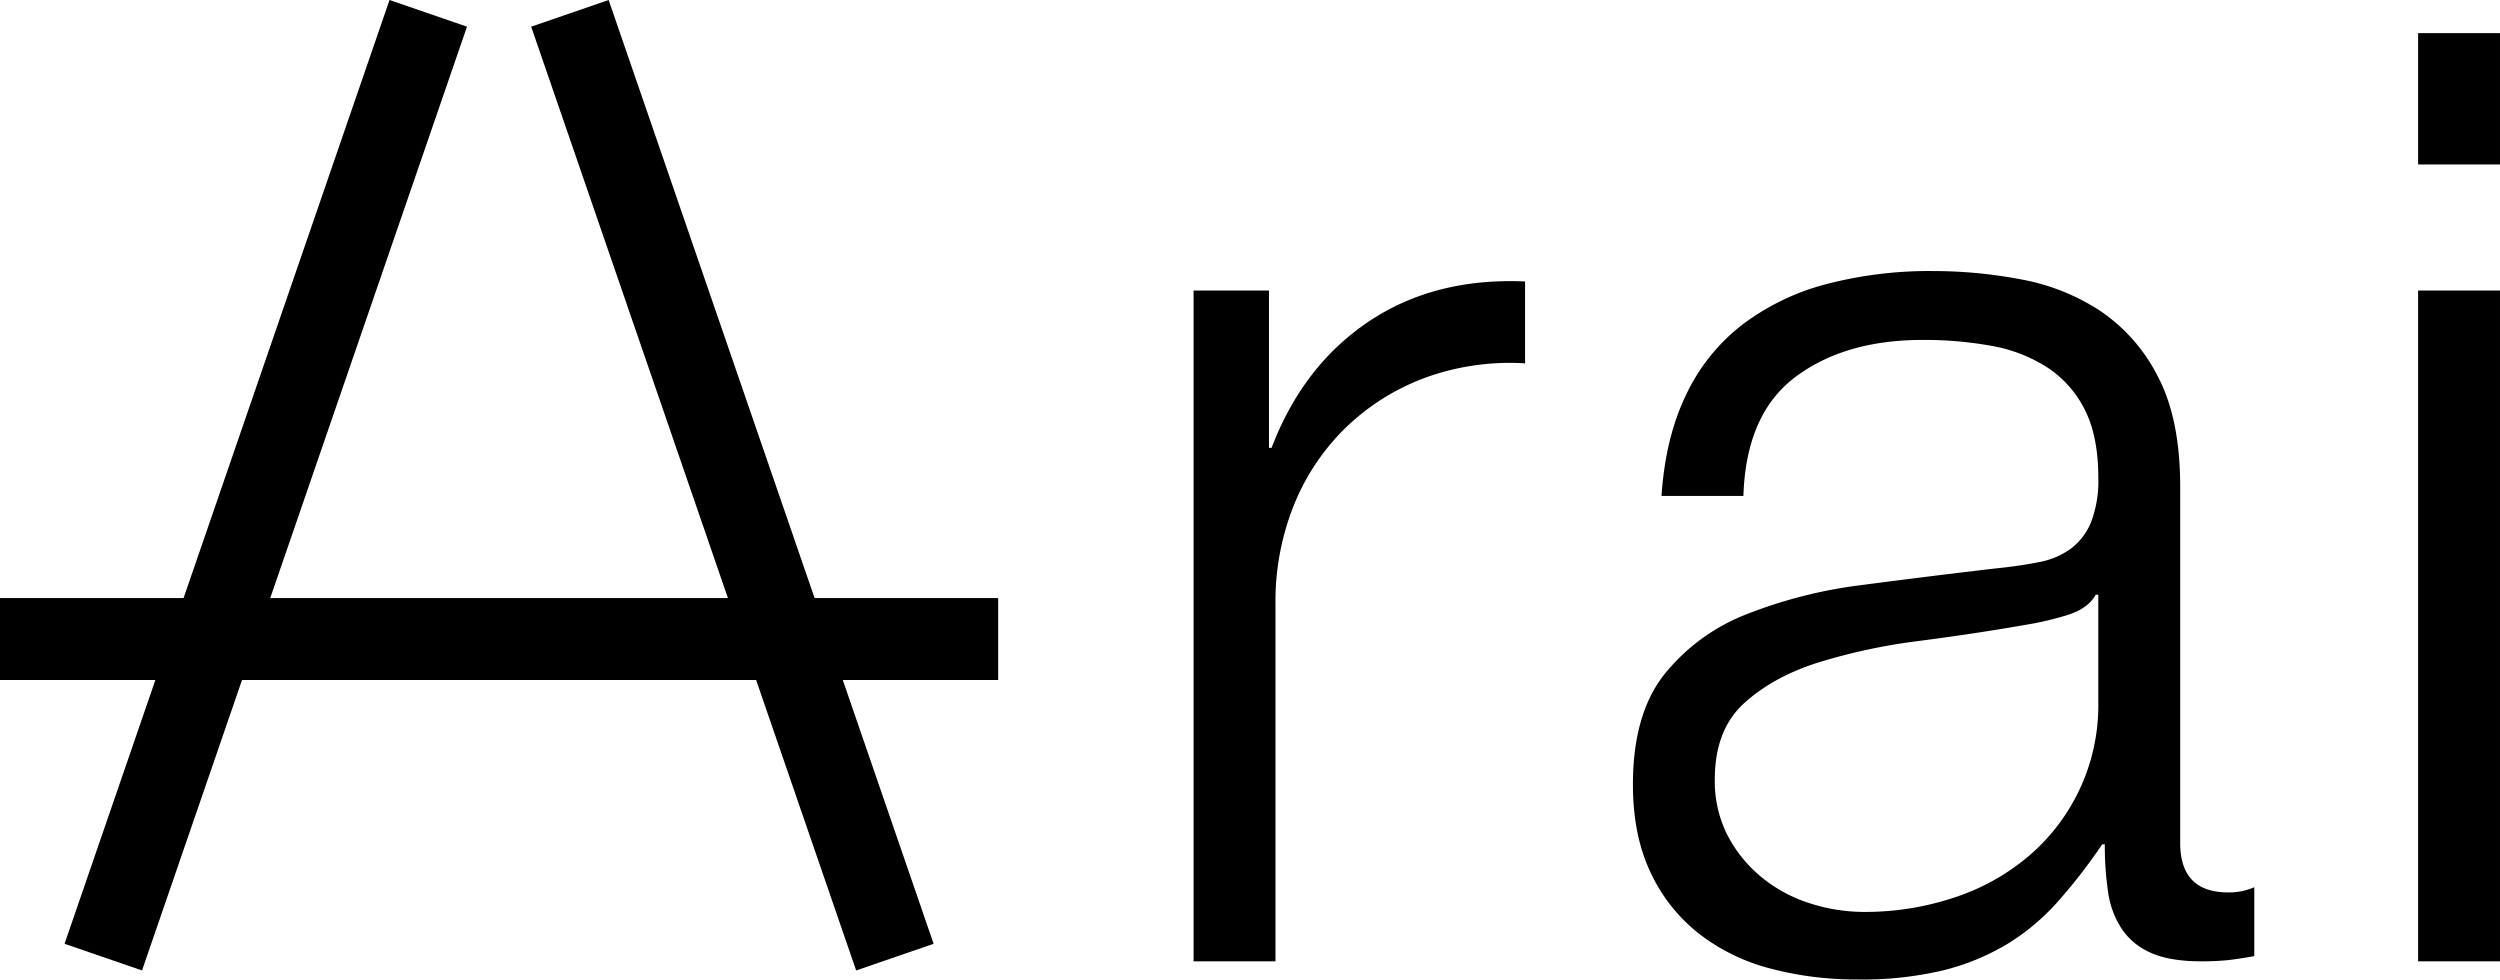 <svg id="グループ_314" data-name="グループ 314" xmlns="http://www.w3.org/2000/svg" width="670" height="262.51" viewBox="0 0 670 262.51">
  <path id="パス_4069" data-name="パス 4069" d="M163.118,0,142.356,7.149,195.083,160.28H72.426L125.154,7.149,104.392,0,49.2,160.28H0v21.957H41.642L17.3,252.934l20.763,7.149,26.8-77.846H202.643l26.805,77.846,20.763-7.149-24.345-70.7h41.643V160.28h-49.2Z" transform="translate(0 0)"/>
  <path id="パス_4070" data-name="パス 4070" d="M20.207,54.877V97.032h.7q8.361-21.948,25.953-33.793t41.982-10.8V74.388a66.275,66.275,0,0,0-27.174,4.006A61.162,61.162,0,0,0,40.587,91.807a60.494,60.494,0,0,0-13.76,20.729,69.233,69.233,0,0,0-4.878,26.3v95.806H0V54.877Z" transform="translate(319.878 22.988)"/>
  <path id="パス_4071" data-name="パス 4071" d="M216.782,136.974q-2.089,3.837-8.012,5.574a80.937,80.937,0,0,1-10.452,2.438q-13.938,2.441-28.742,4.355a157.776,157.776,0,0,0-27,5.749q-12.2,3.837-20.032,10.974t-7.84,20.381a31.913,31.913,0,0,0,3.311,14.806A35.826,35.826,0,0,0,126.9,212.4a38.693,38.693,0,0,0,12.89,7.141,47.022,47.022,0,0,0,14.981,2.438,75.424,75.424,0,0,0,24.038-3.832A59.155,59.155,0,0,0,198.84,207a53.047,53.047,0,0,0,18.638-41.459V136.974ZM107.04,83.322A51.453,51.453,0,0,1,122.2,64.509a64.156,64.156,0,0,1,22.47-10.8,109.538,109.538,0,0,1,28.568-3.484,126.079,126.079,0,0,1,23.69,2.265,57.329,57.329,0,0,1,21.252,8.536,46.553,46.553,0,0,1,15.33,17.593q5.918,11.325,5.921,29.439v95.457q0,13.245,12.89,13.239a16.93,16.93,0,0,0,6.968-1.395v18.465q-3.837.7-6.794,1.045a65.864,65.864,0,0,1-7.49.349q-8.361,0-13.412-2.266a17.946,17.946,0,0,1-7.838-6.445,24.065,24.065,0,0,1-3.658-9.929,84.949,84.949,0,0,1-.871-12.716h-.7a147.4,147.4,0,0,1-12.018,15.5,59.775,59.775,0,0,1-13.587,11.323,62.714,62.714,0,0,1-17.072,6.968,93.636,93.636,0,0,1-22.818,2.438,90.091,90.091,0,0,1-23.517-2.961,52.686,52.686,0,0,1-19.16-9.406,44.961,44.961,0,0,1-12.892-16.375q-4.7-9.93-4.7-23.516,0-18.812,8.361-29.438a52.63,52.63,0,0,1,22.122-16.2,126.471,126.471,0,0,1,31.007-7.84q17.245-2.262,35.013-4.355,6.965-.693,12.193-1.742a21.271,21.271,0,0,0,8.71-3.658,16.972,16.972,0,0,0,5.4-7.141,30.857,30.857,0,0,0,1.915-11.846q0-11.144-3.658-18.29a28.969,28.969,0,0,0-10.1-11.323,40.777,40.777,0,0,0-14.98-5.748,101.25,101.25,0,0,0-18.292-1.568q-20.9,0-34.142,9.929T122.369,110.5H100.42q1.045-15.678,6.62-27.175" transform="translate(344.863 22.414)"/>
  <path id="パス_4072" data-name="パス 4072" d="M280.482,248.748H258.535V68.981h21.947Zm0-213.561H258.535V0h21.947Z" transform="translate(389.517 8.886)"/>
</svg>
